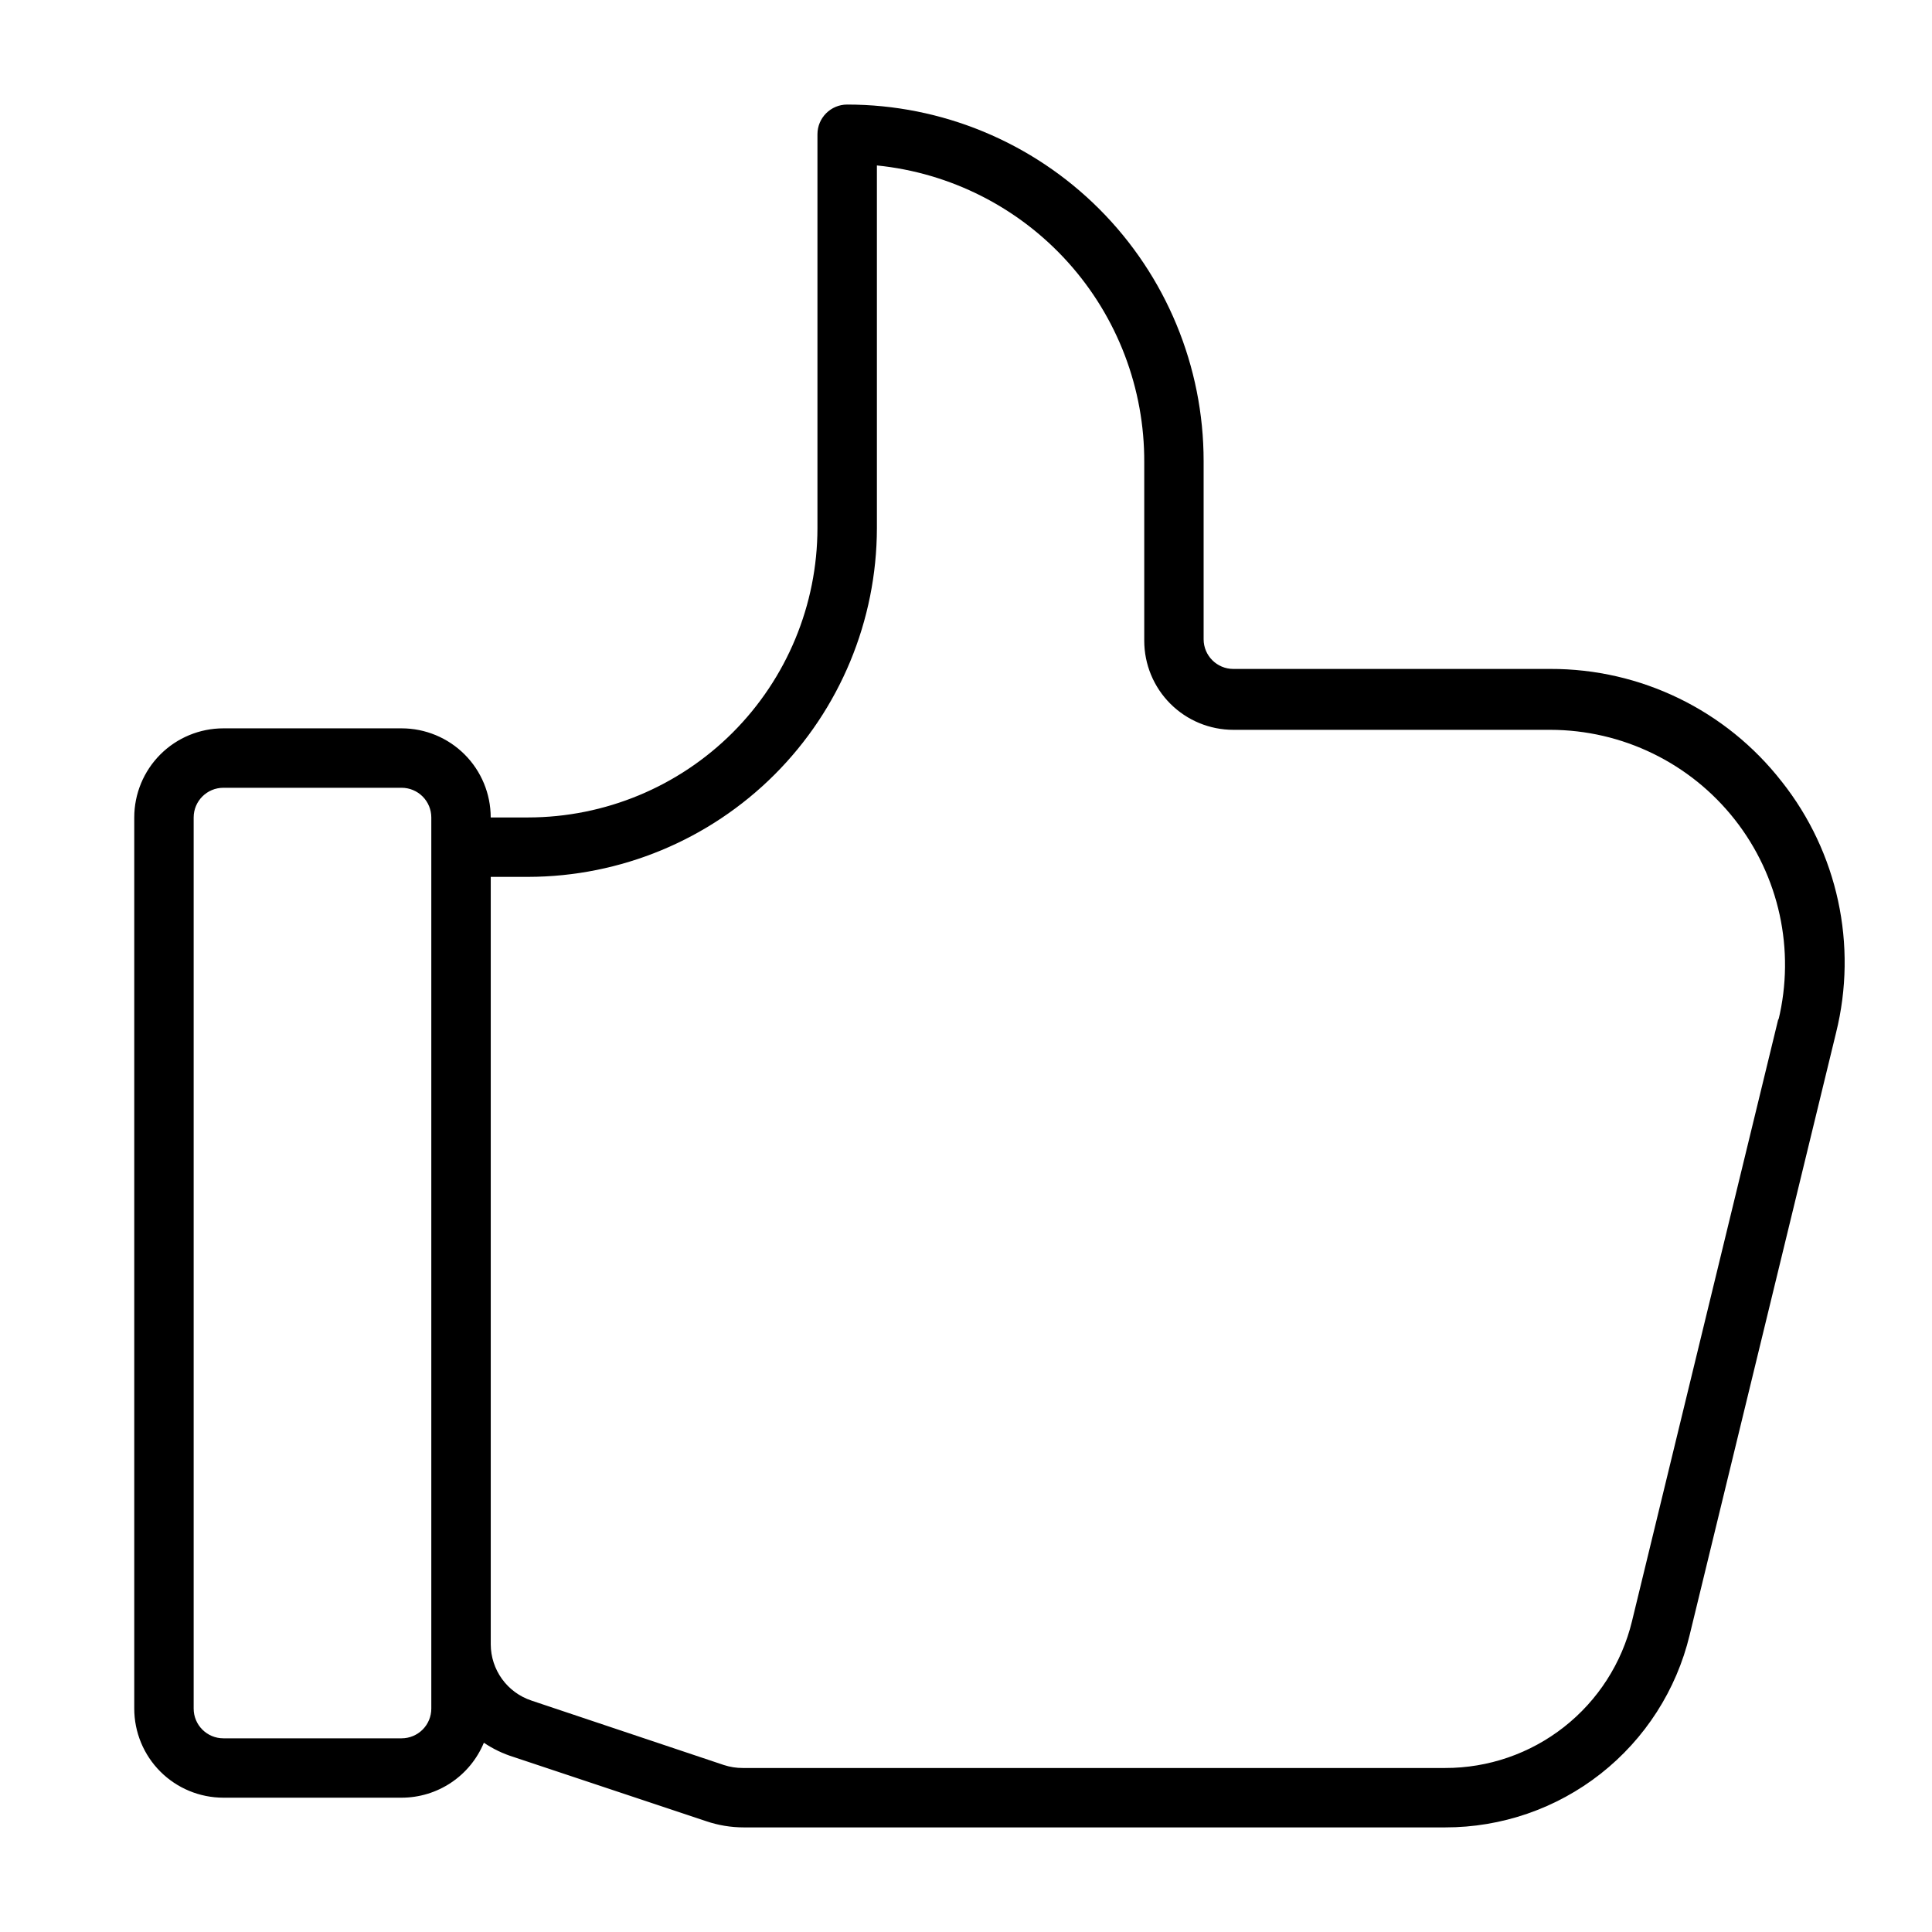<?xml version="1.0" encoding="UTF-8"?>
<!-- Uploaded to: ICON Repo, www.iconrepo.com, Generator: ICON Repo Mixer Tools -->
<svg fill="#000000" width="800px" height="800px" version="1.1" viewBox="144 144 512 512" xmlns="http://www.w3.org/2000/svg">
 <path d="m616.16 351.11c-14.727-18.891-37.367-29.906-61.324-29.836h-83.992c-4.348 0-7.871-3.523-7.871-7.871v-47.23c0-25.055-9.953-49.082-27.668-66.797-17.719-17.715-41.746-27.668-66.797-27.668-4.348 0-7.875 3.523-7.875 7.871v104.38c-0.02 20.328-8.105 39.82-22.477 54.195-14.375 14.371-33.867 22.457-54.195 22.477h-9.918c0-6.262-2.488-12.27-6.918-16.699-4.43-4.426-10.434-6.914-16.699-6.914h-47.23c-6.266 0-12.273 2.488-16.699 6.914-4.43 4.43-6.918 10.438-6.918 16.699v236.16c0 6.262 2.488 12.27 6.918 16.699 4.426 4.426 10.434 6.914 16.699 6.914h47.23c4.668 0 9.23-1.383 13.109-3.977 3.883-2.59 6.906-6.273 8.695-10.586 2.426 1.637 5.078 2.91 7.875 3.777l51.012 17.004h-0.004c3.219 1.098 6.598 1.656 10 1.656h185.86c14.953 0.023 29.477-4.984 41.23-14.227 11.758-9.242 20.055-22.172 23.559-36.707l38.809-159.64c5.781-23.23 0.461-47.832-14.406-66.598zm-357.86 245.69c0 2.086-0.828 4.09-2.305 5.566-1.477 1.473-3.477 2.305-5.566 2.305h-47.23c-4.348 0-7.875-3.523-7.875-7.871v-236.16c0-4.348 3.527-7.871 7.875-7.871h47.23c2.09 0 4.09 0.832 5.566 2.305 1.477 1.477 2.305 3.481 2.305 5.566zm357-182.87-38.809 159.72c-2.688 11.102-9.031 20.973-18.016 28.027-8.98 7.055-20.078 10.879-31.5 10.859h-186.09c-1.711 0.012-3.41-0.254-5.039-0.785l-51.012-17.082 0.004-0.004c-3.129-1.035-5.856-3.031-7.789-5.699-1.934-2.672-2.984-5.879-2.996-9.176v-203.41h9.918c24.496-0.043 47.98-9.793 65.305-27.113 17.32-17.324 27.07-40.809 27.113-65.305v-96.117c19.484 1.957 37.539 11.109 50.641 25.664 13.102 14.555 20.305 33.473 20.207 53.055v47.234c0 6.262 2.488 12.27 6.918 16.699 4.43 4.43 10.434 6.914 16.699 6.914h83.992c19.082 0.023 37.098 8.789 48.891 23.789s16.055 34.578 11.566 53.121z"/>
</svg>